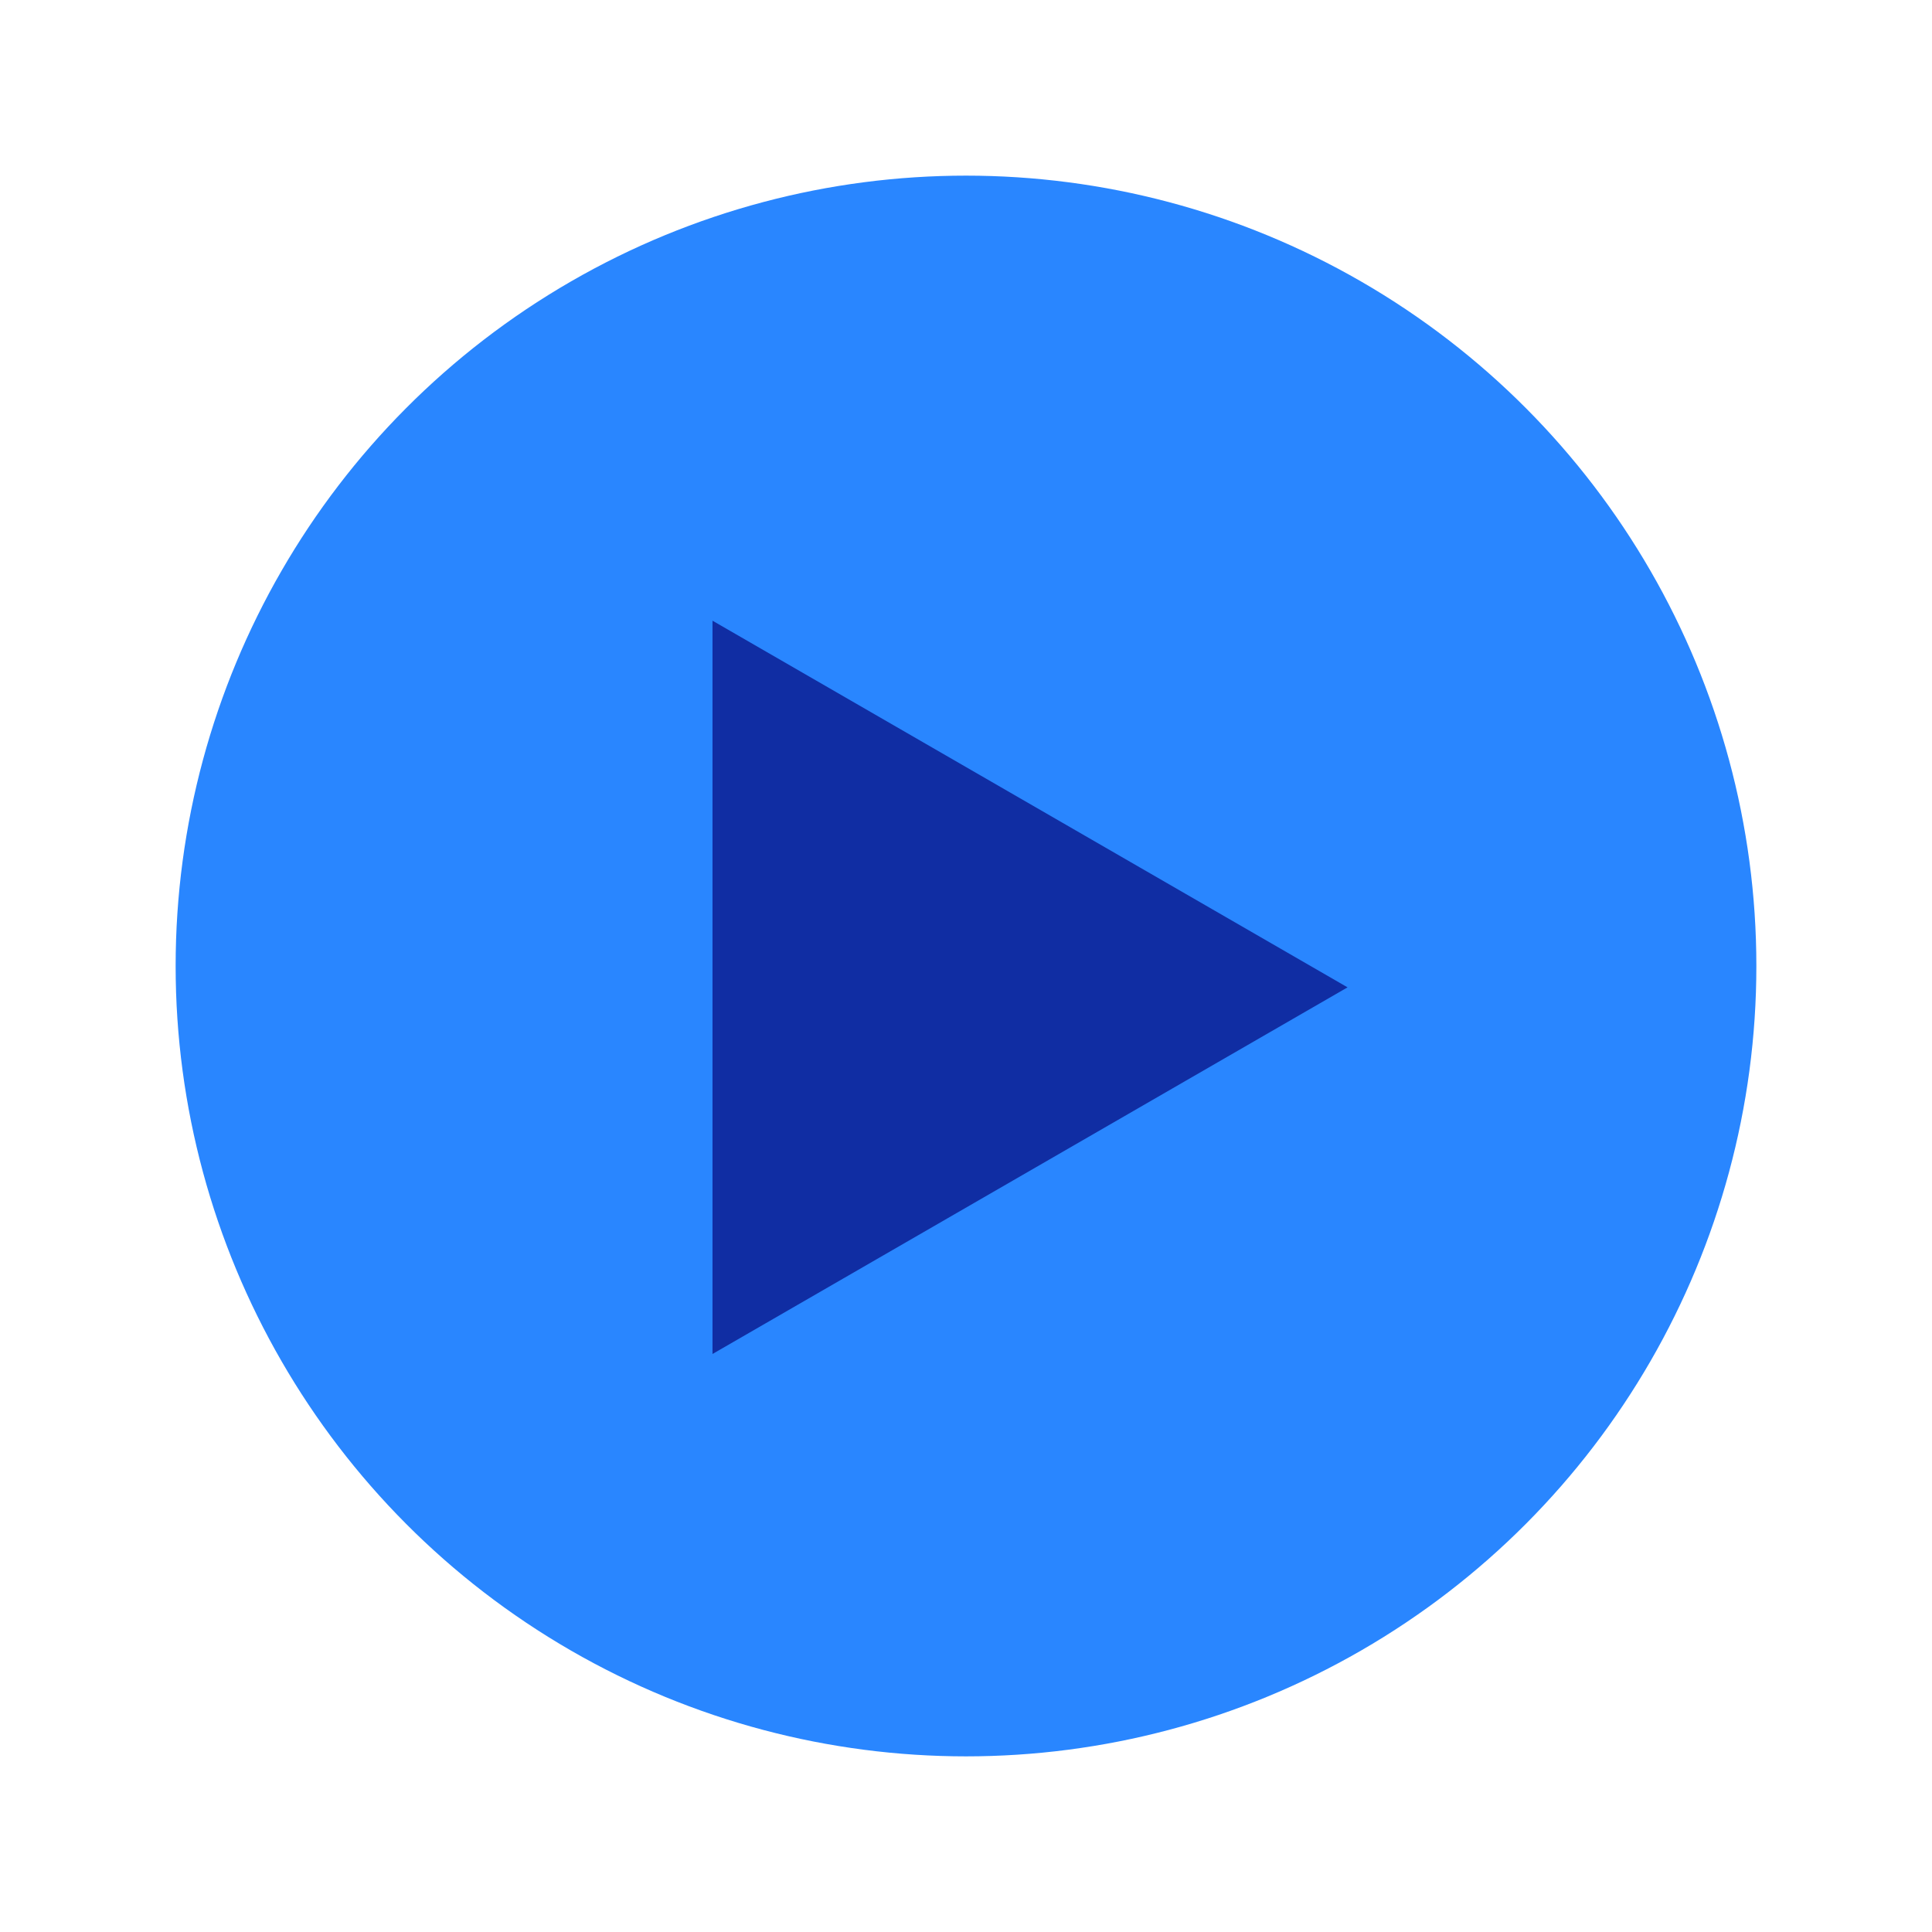 <svg width="100" height="100" viewBox="0 0 100 100" fill="none" xmlns="http://www.w3.org/2000/svg">
<circle cx="50" cy="50" r="40.909" fill="#2986FF"/>
<path d="M69.749 51.105L36.879 70.082L36.879 32.127L69.749 51.105Z" fill="#102DA3"/>
</svg>
